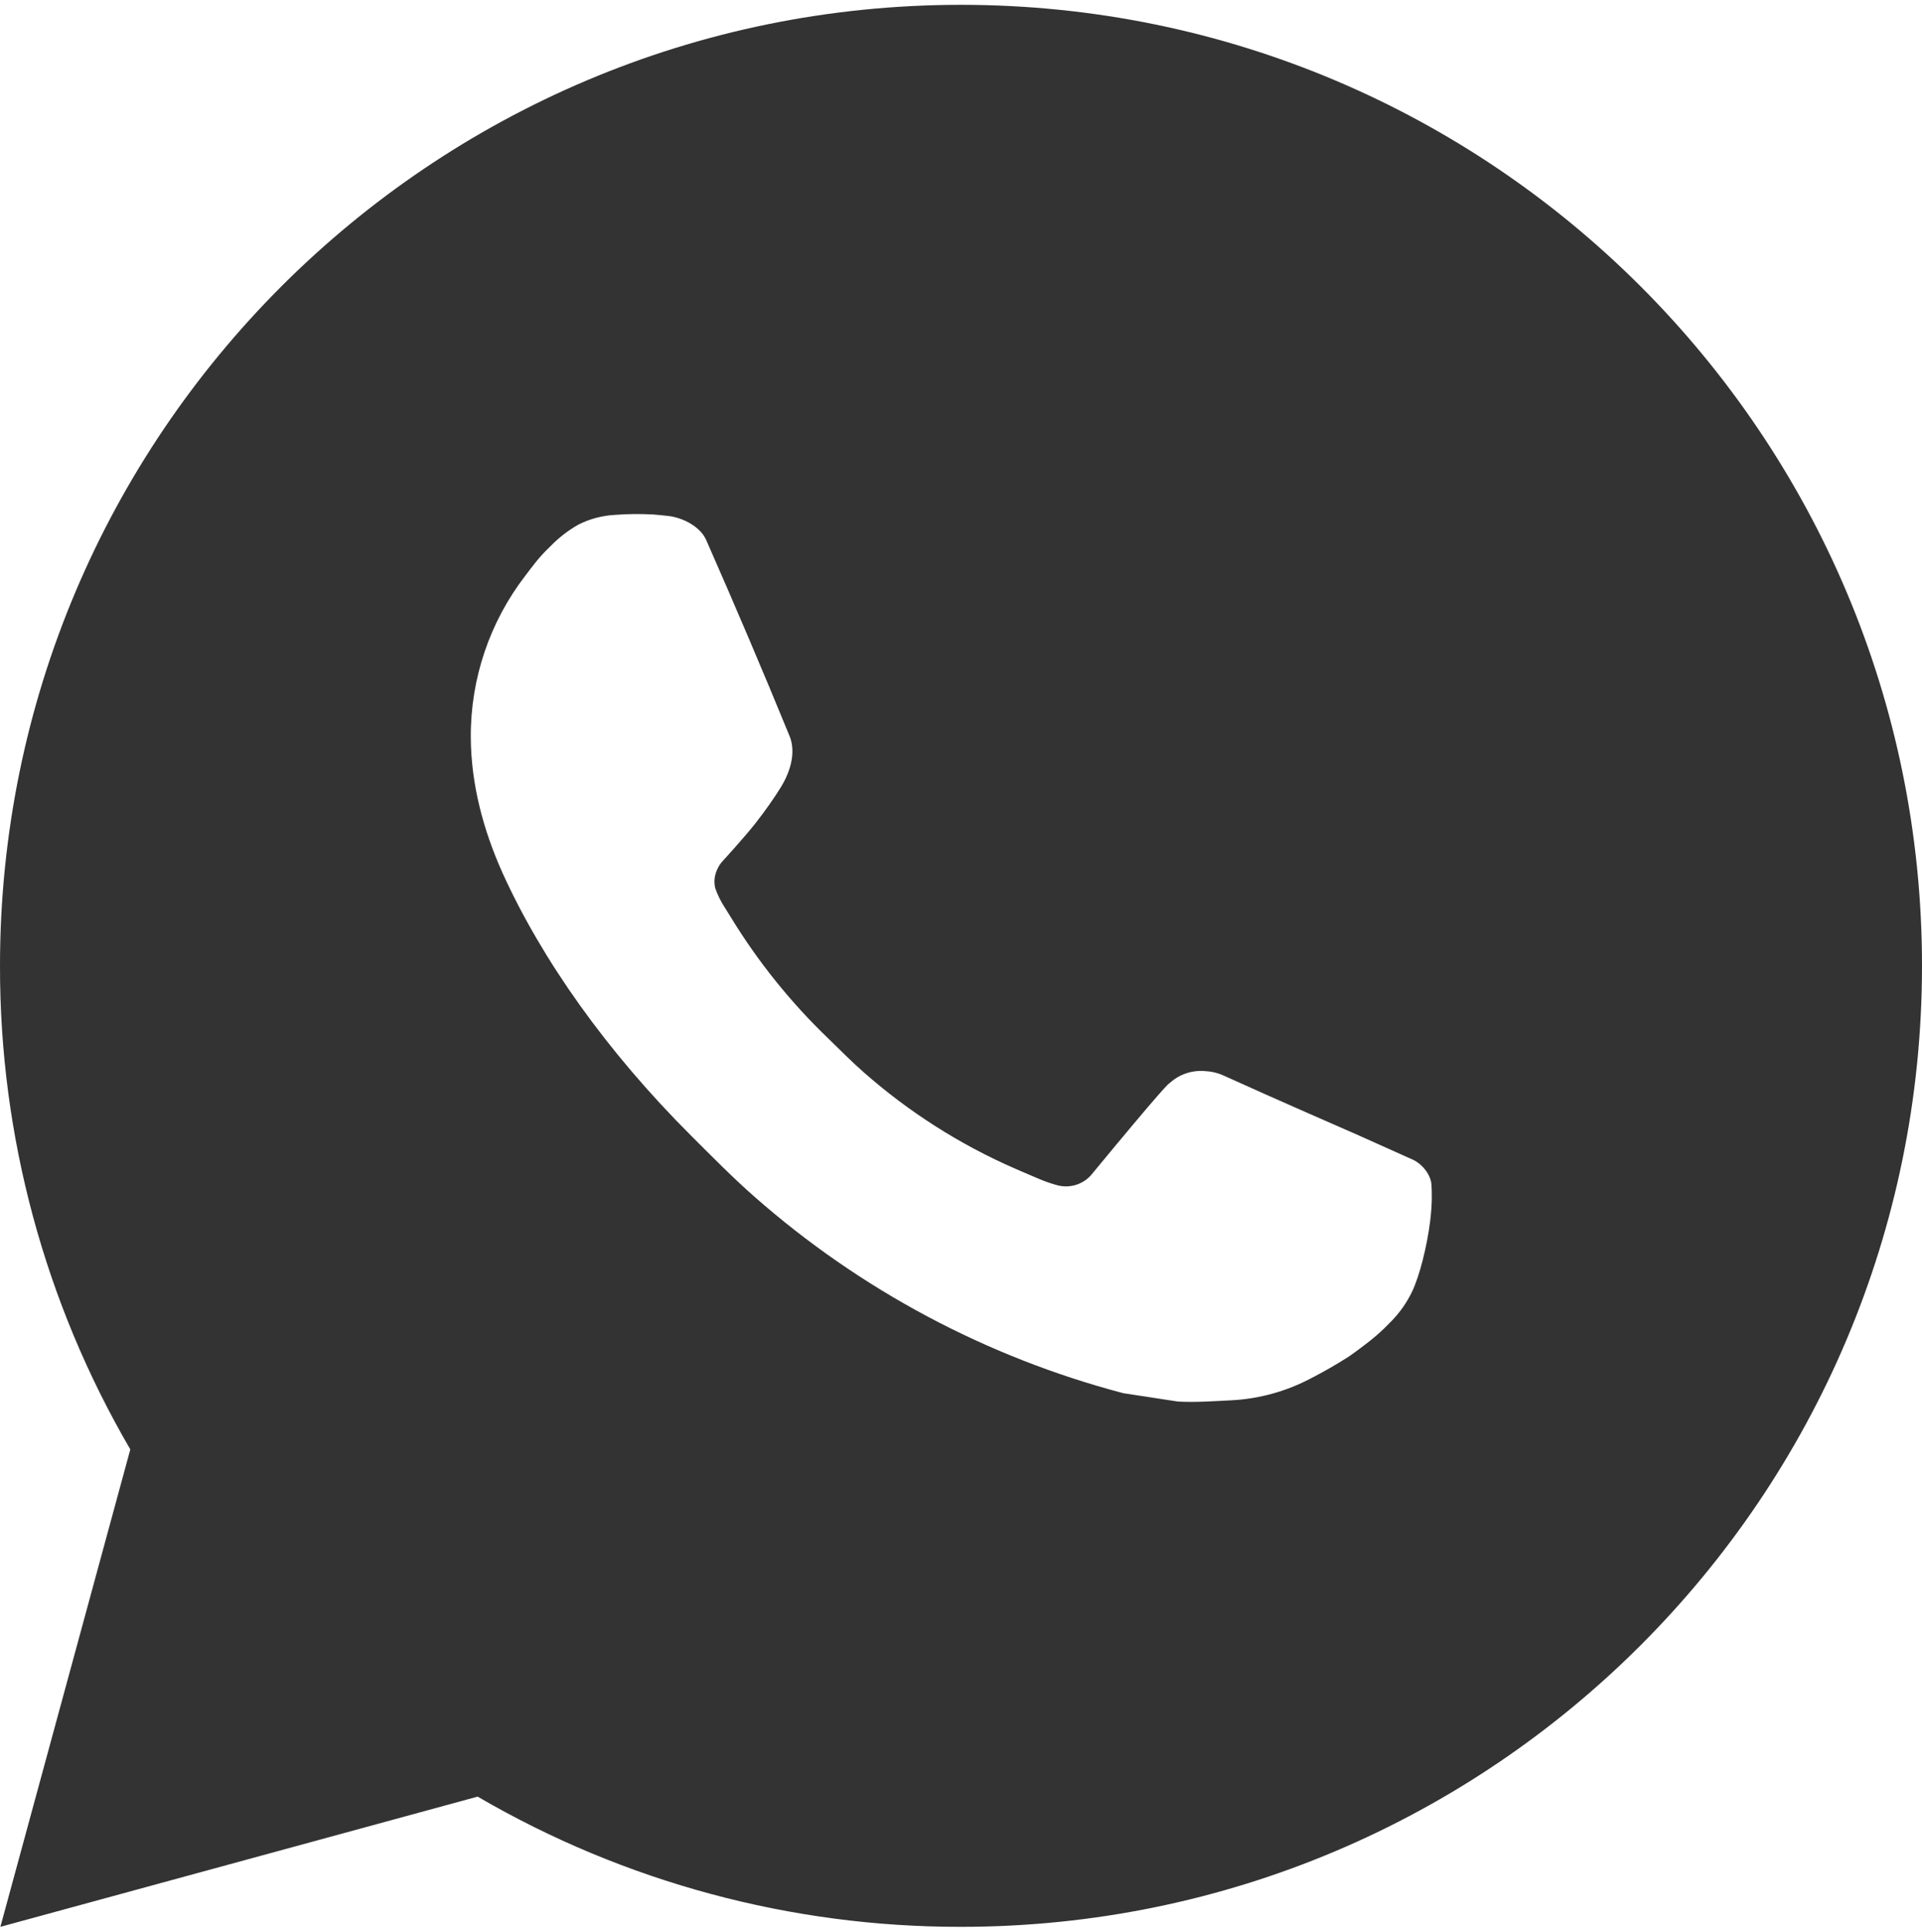 <svg width="199" height="200" viewBox="0 0 199 200" fill="none" xmlns="http://www.w3.org/2000/svg">
<path d="M99.5 0.5C154.454 0.5 199 45.046 199 100C199 154.954 154.454 199.5 99.5 199.5C81.916 199.528 64.642 194.875 49.452 186.018L0.04 199.5L13.492 150.068C4.628 134.873 -0.029 117.592 0 100C0 45.046 44.546 0.5 99.5 0.5ZM65.591 53.235L63.6 53.315C62.312 53.393 61.053 53.731 59.899 54.31C58.82 54.921 57.834 55.685 56.974 56.578C55.78 57.703 55.103 58.678 54.377 59.623C50.697 64.408 48.715 70.282 48.745 76.319C48.765 81.194 50.039 85.941 52.029 90.378C56.098 99.353 62.794 108.855 71.63 117.661C73.759 119.781 75.849 121.91 78.098 123.89C89.076 133.556 102.159 140.527 116.306 144.248L121.957 145.113C123.798 145.213 125.639 145.073 127.489 144.984C130.387 144.834 133.217 144.05 135.778 142.685C137.081 142.014 138.352 141.284 139.589 140.496C139.589 140.496 140.016 140.218 140.832 139.601C142.176 138.606 143.001 137.899 144.116 136.735C144.942 135.88 145.658 134.875 146.205 133.73C146.981 132.109 147.758 129.014 148.076 126.437C148.315 124.467 148.245 123.392 148.215 122.726C148.175 121.661 147.29 120.557 146.325 120.089L140.534 117.492C140.534 117.492 131.877 113.721 126.584 111.313C126.03 111.071 125.437 110.933 124.833 110.905C124.152 110.835 123.464 110.912 122.815 111.13C122.167 111.348 121.572 111.702 121.072 112.169C121.022 112.149 120.355 112.716 113.161 121.432C112.749 121.987 112.18 122.406 111.528 122.637C110.876 122.867 110.17 122.898 109.5 122.726C108.852 122.552 108.217 122.332 107.599 122.069C106.366 121.552 105.938 121.353 105.092 120.994C99.381 118.502 94.094 115.135 89.421 111.015C88.167 109.92 87.003 108.726 85.809 107.572C81.894 103.823 78.483 99.582 75.66 94.955L75.073 94.01C74.651 93.375 74.31 92.69 74.058 91.97C73.68 90.508 74.665 89.334 74.665 89.334C74.665 89.334 77.083 86.687 78.207 85.254C79.302 83.861 80.227 82.508 80.824 81.543C81.998 79.652 82.366 77.712 81.749 76.21C78.963 69.404 76.078 62.628 73.113 55.902C72.526 54.568 70.784 53.613 69.202 53.424C68.665 53.364 68.128 53.305 67.59 53.265C66.254 53.198 64.915 53.212 63.581 53.305L65.591 53.235Z" fill="#333333"/>
</svg>

